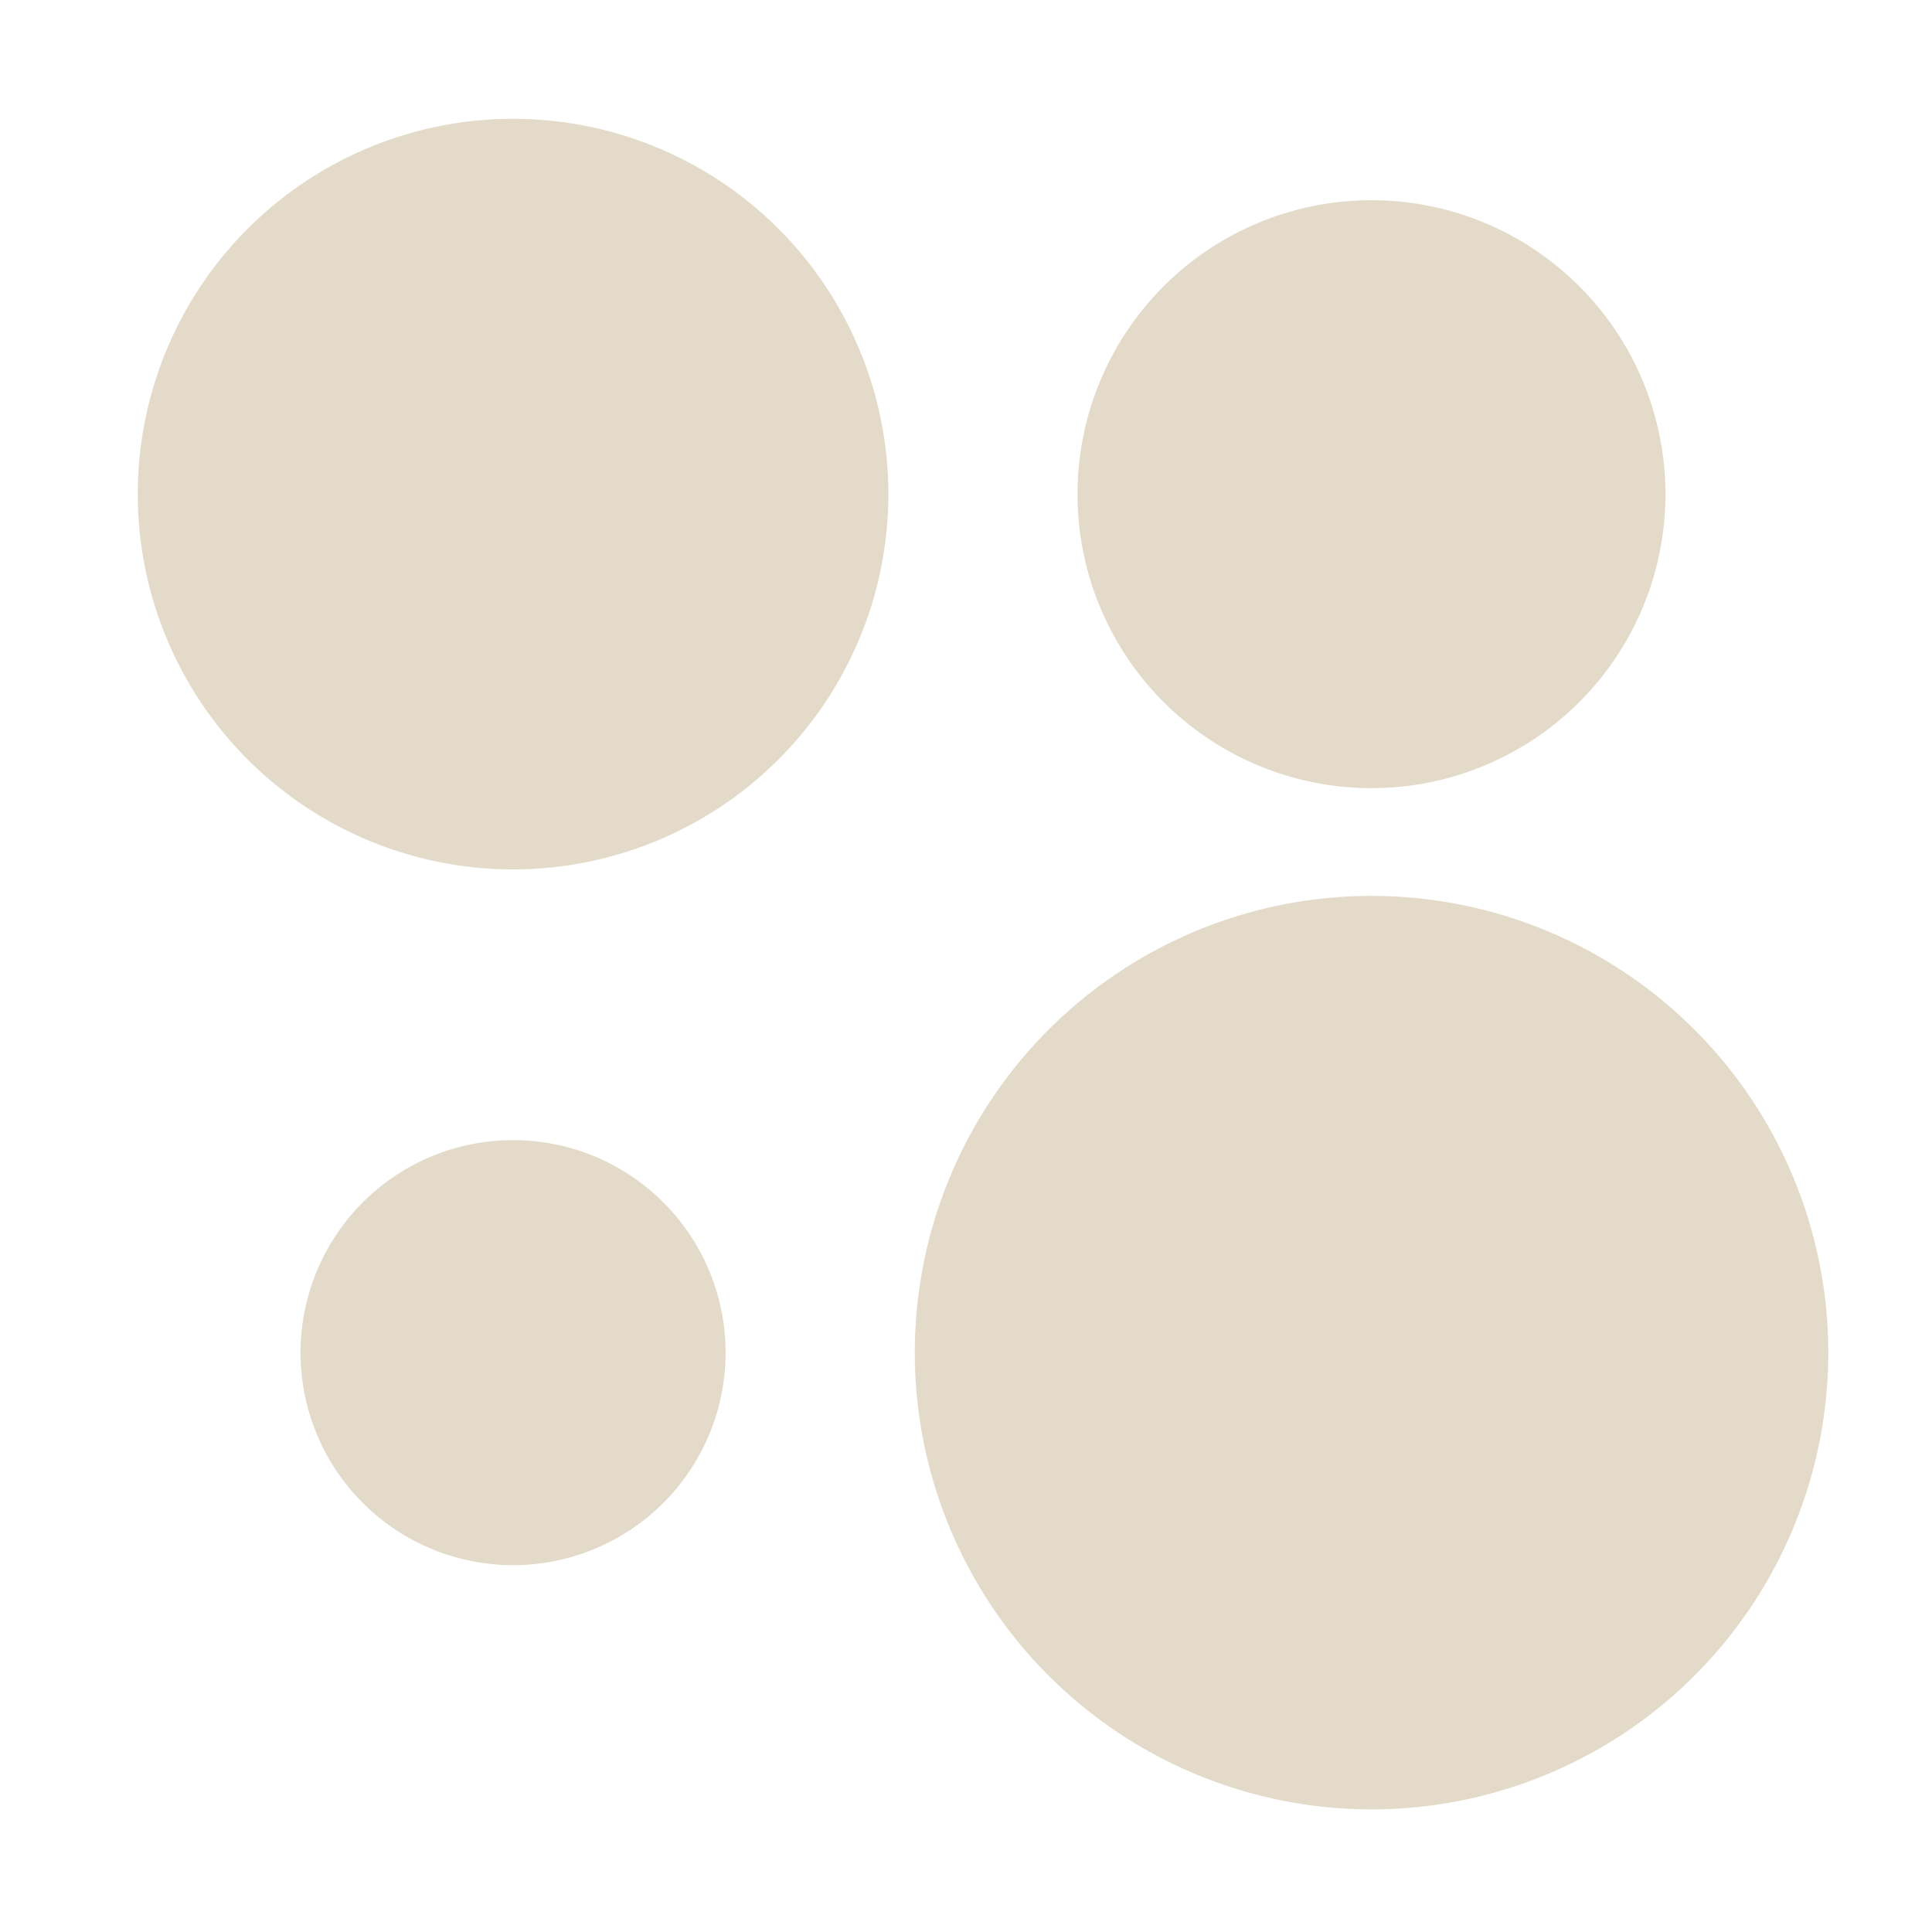 <?xml version="1.0" encoding="UTF-8"?> <svg xmlns="http://www.w3.org/2000/svg" width="48px" height="48px" viewBox="0 0 16 16" transform="rotate(0) scale(1, 1)"><path fill-rule="evenodd" clip-rule="evenodd" d="M7.357 4.092a3.108 3.108 0 11-6.216 0 3.108 3.108 0 016.216 0zm4.001 2.435a2.434 2.434 0 100-4.869 2.434 2.434 0 000 4.869zm3.783 4.675a3.782 3.782 0 11-7.565 0 3.782 3.782 0 017.565 0zm-9.132 0a1.76 1.76 0 11-3.52 0 1.76 1.76 0 013.52 0z" fill="#e3dac9"></path></svg> 